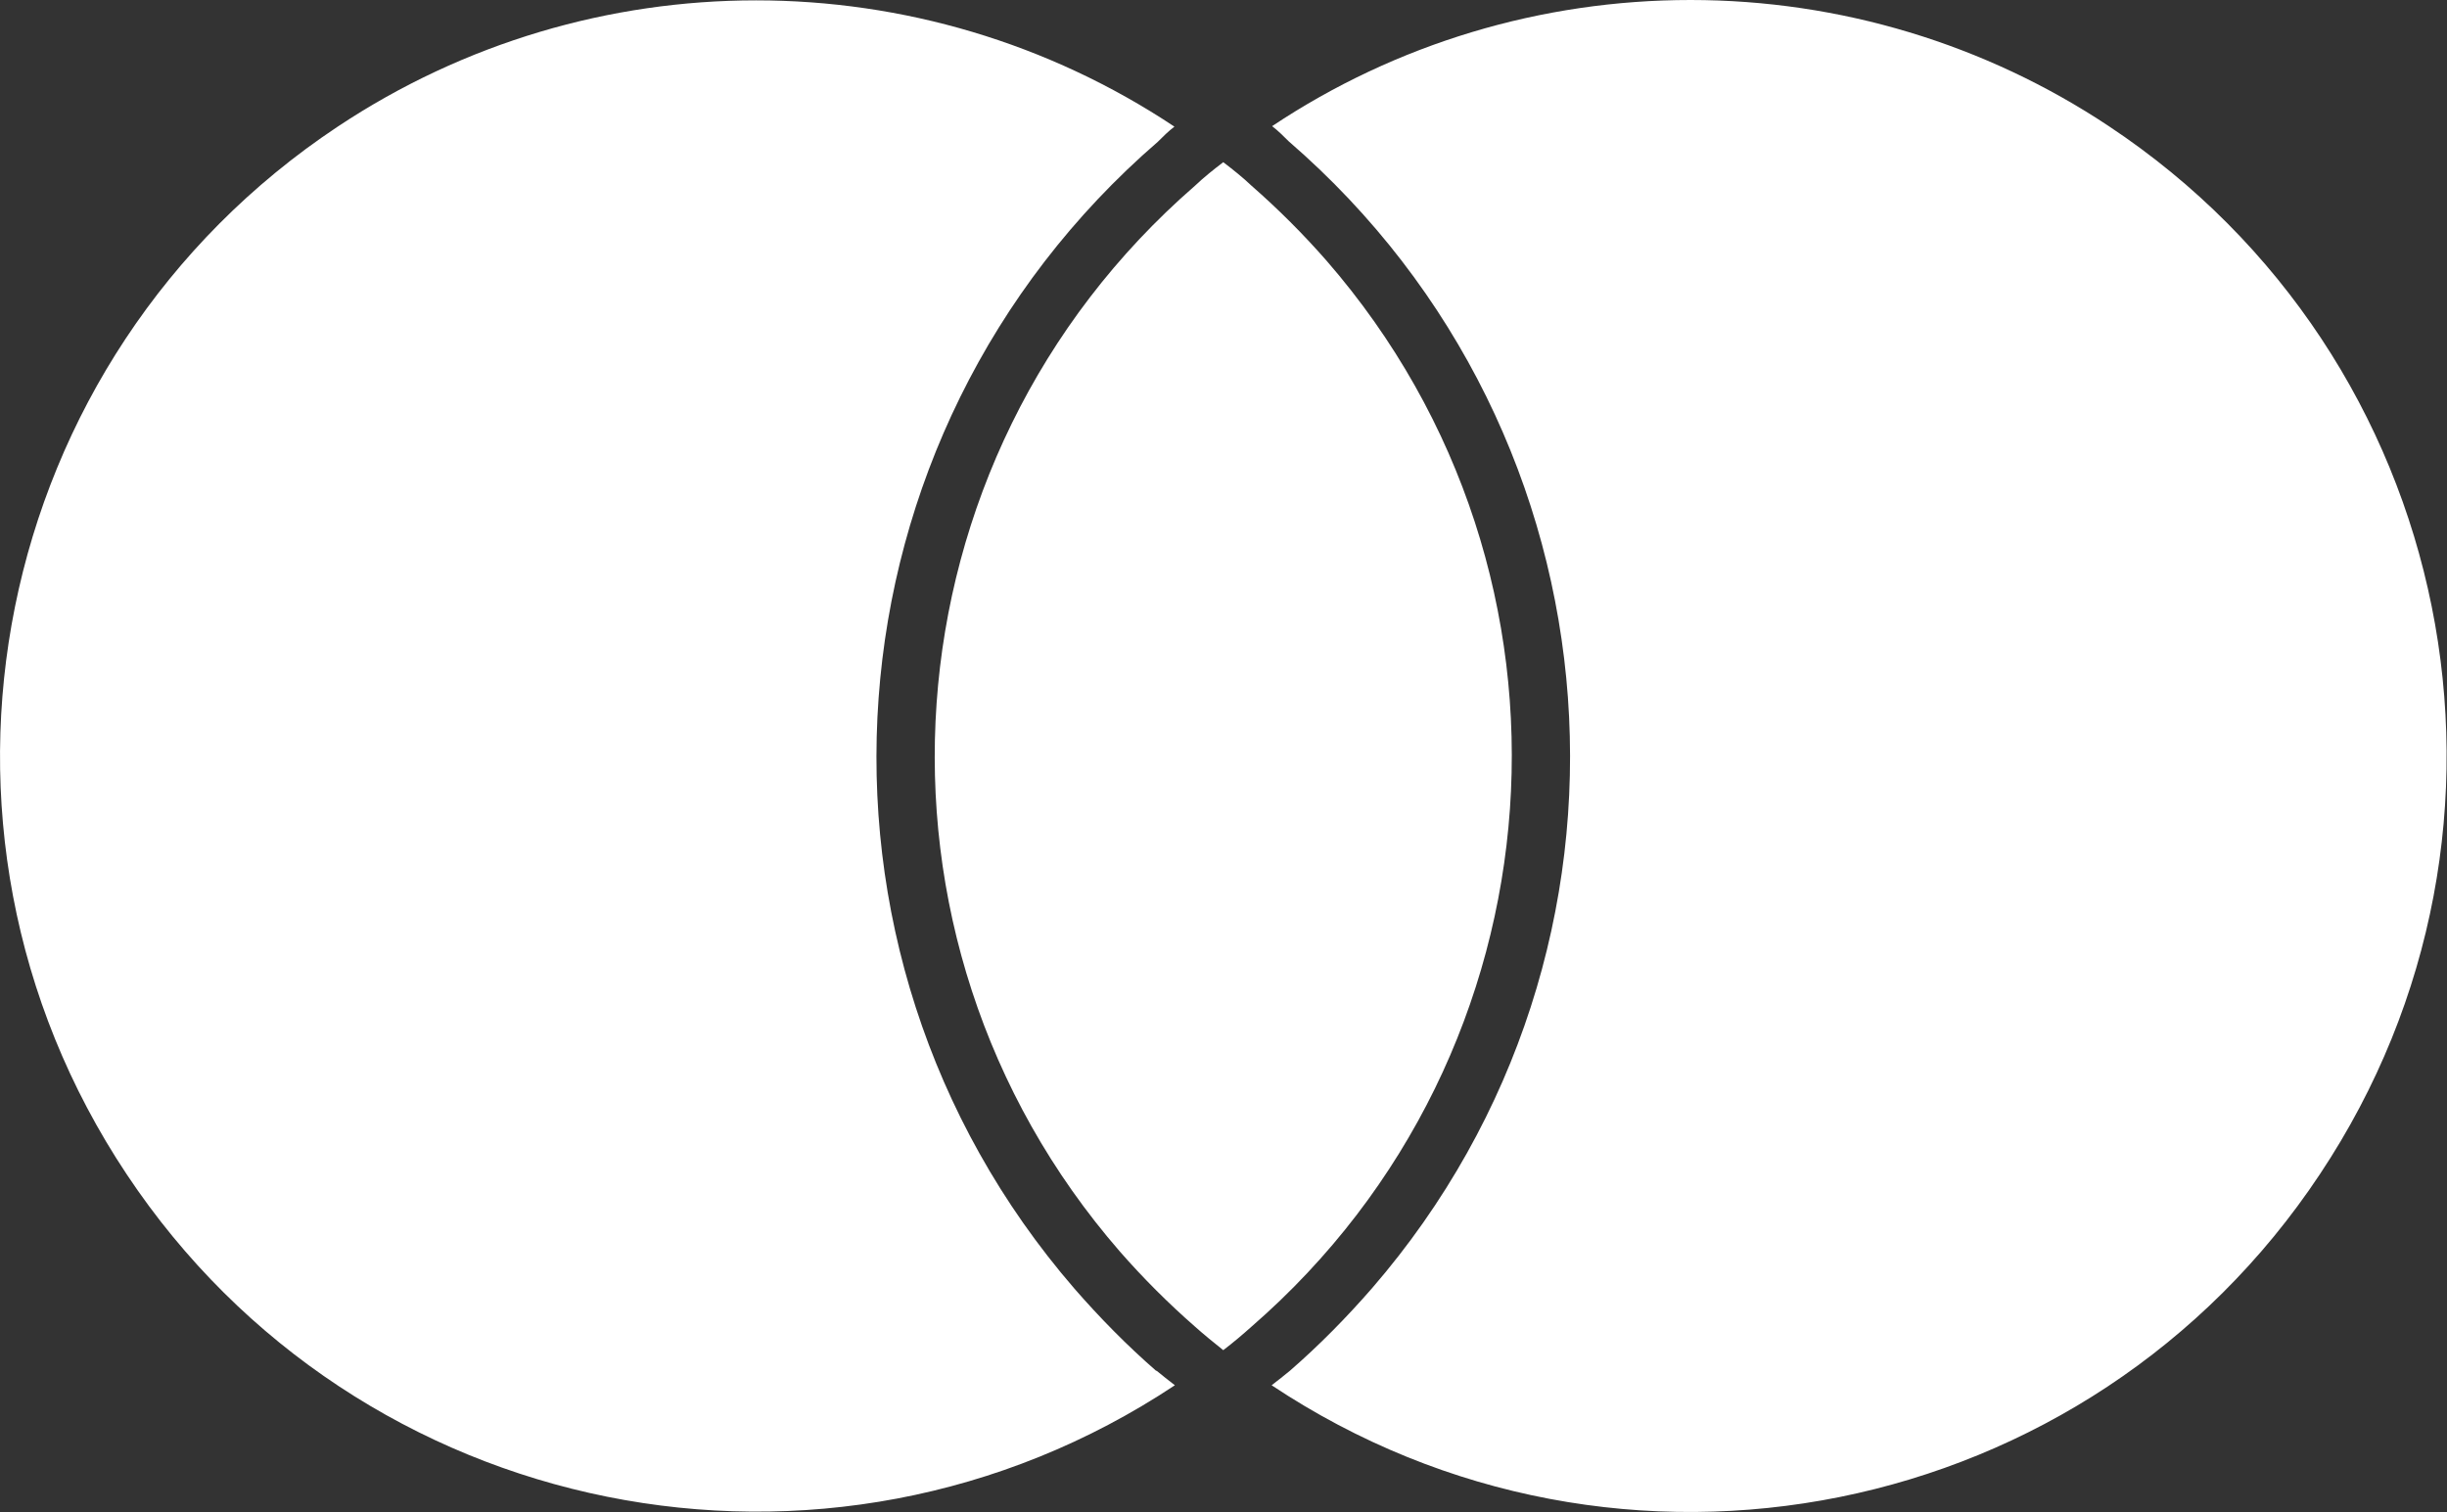 <svg xmlns="http://www.w3.org/2000/svg" id="Layer_2" data-name="Layer 2" viewBox="0 0 51.59 31.89"><rect x="0" y="0" width="51.59" height="31.89" fill="#333333" stroke="none"/><defs><style>      .cls-1 {        fill: #fff;      }    </style></defs><g id="Layer_1-2" data-name="Layer 1"><path id="Icon_simple-mastercard" data-name="Icon simple-mastercard" class="cls-1" d="m24.38,28.9c.12.1.26.21.39.31-7.33,4.87-17.23,2.88-22.1-4.45C-2.21,17.43-.21,7.54,7.12,2.67c5.34-3.55,12.3-3.55,17.64,0-.13.1-.24.21-.35.32-7.16,6.19-7.95,17.02-1.76,24.18.54.62,1.11,1.2,1.73,1.74h0ZM35.64,0c-3.14,0-6.21.92-8.82,2.66.13.1.24.21.35.32,7.16,6.19,7.95,17.02,1.76,24.18-.54.62-1.11,1.2-1.73,1.74-.12.1-.26.21-.39.31,7.33,4.88,17.23,2.89,22.1-4.45,4.88-7.33,2.89-17.23-4.45-22.1C41.86.93,38.79,0,35.64,0h0Zm-9.85,3.42c-.21.16-.41.32-.6.5-6.64,5.77-7.35,15.83-1.58,22.47.49.56,1.02,1.09,1.58,1.58.19.17.4.34.6.5.21-.16.41-.33.6-.5,6.64-5.77,7.35-15.83,1.58-22.47-.49-.56-1.02-1.09-1.58-1.58-.19-.18-.39-.34-.6-.5h0Z"></path></g></svg>